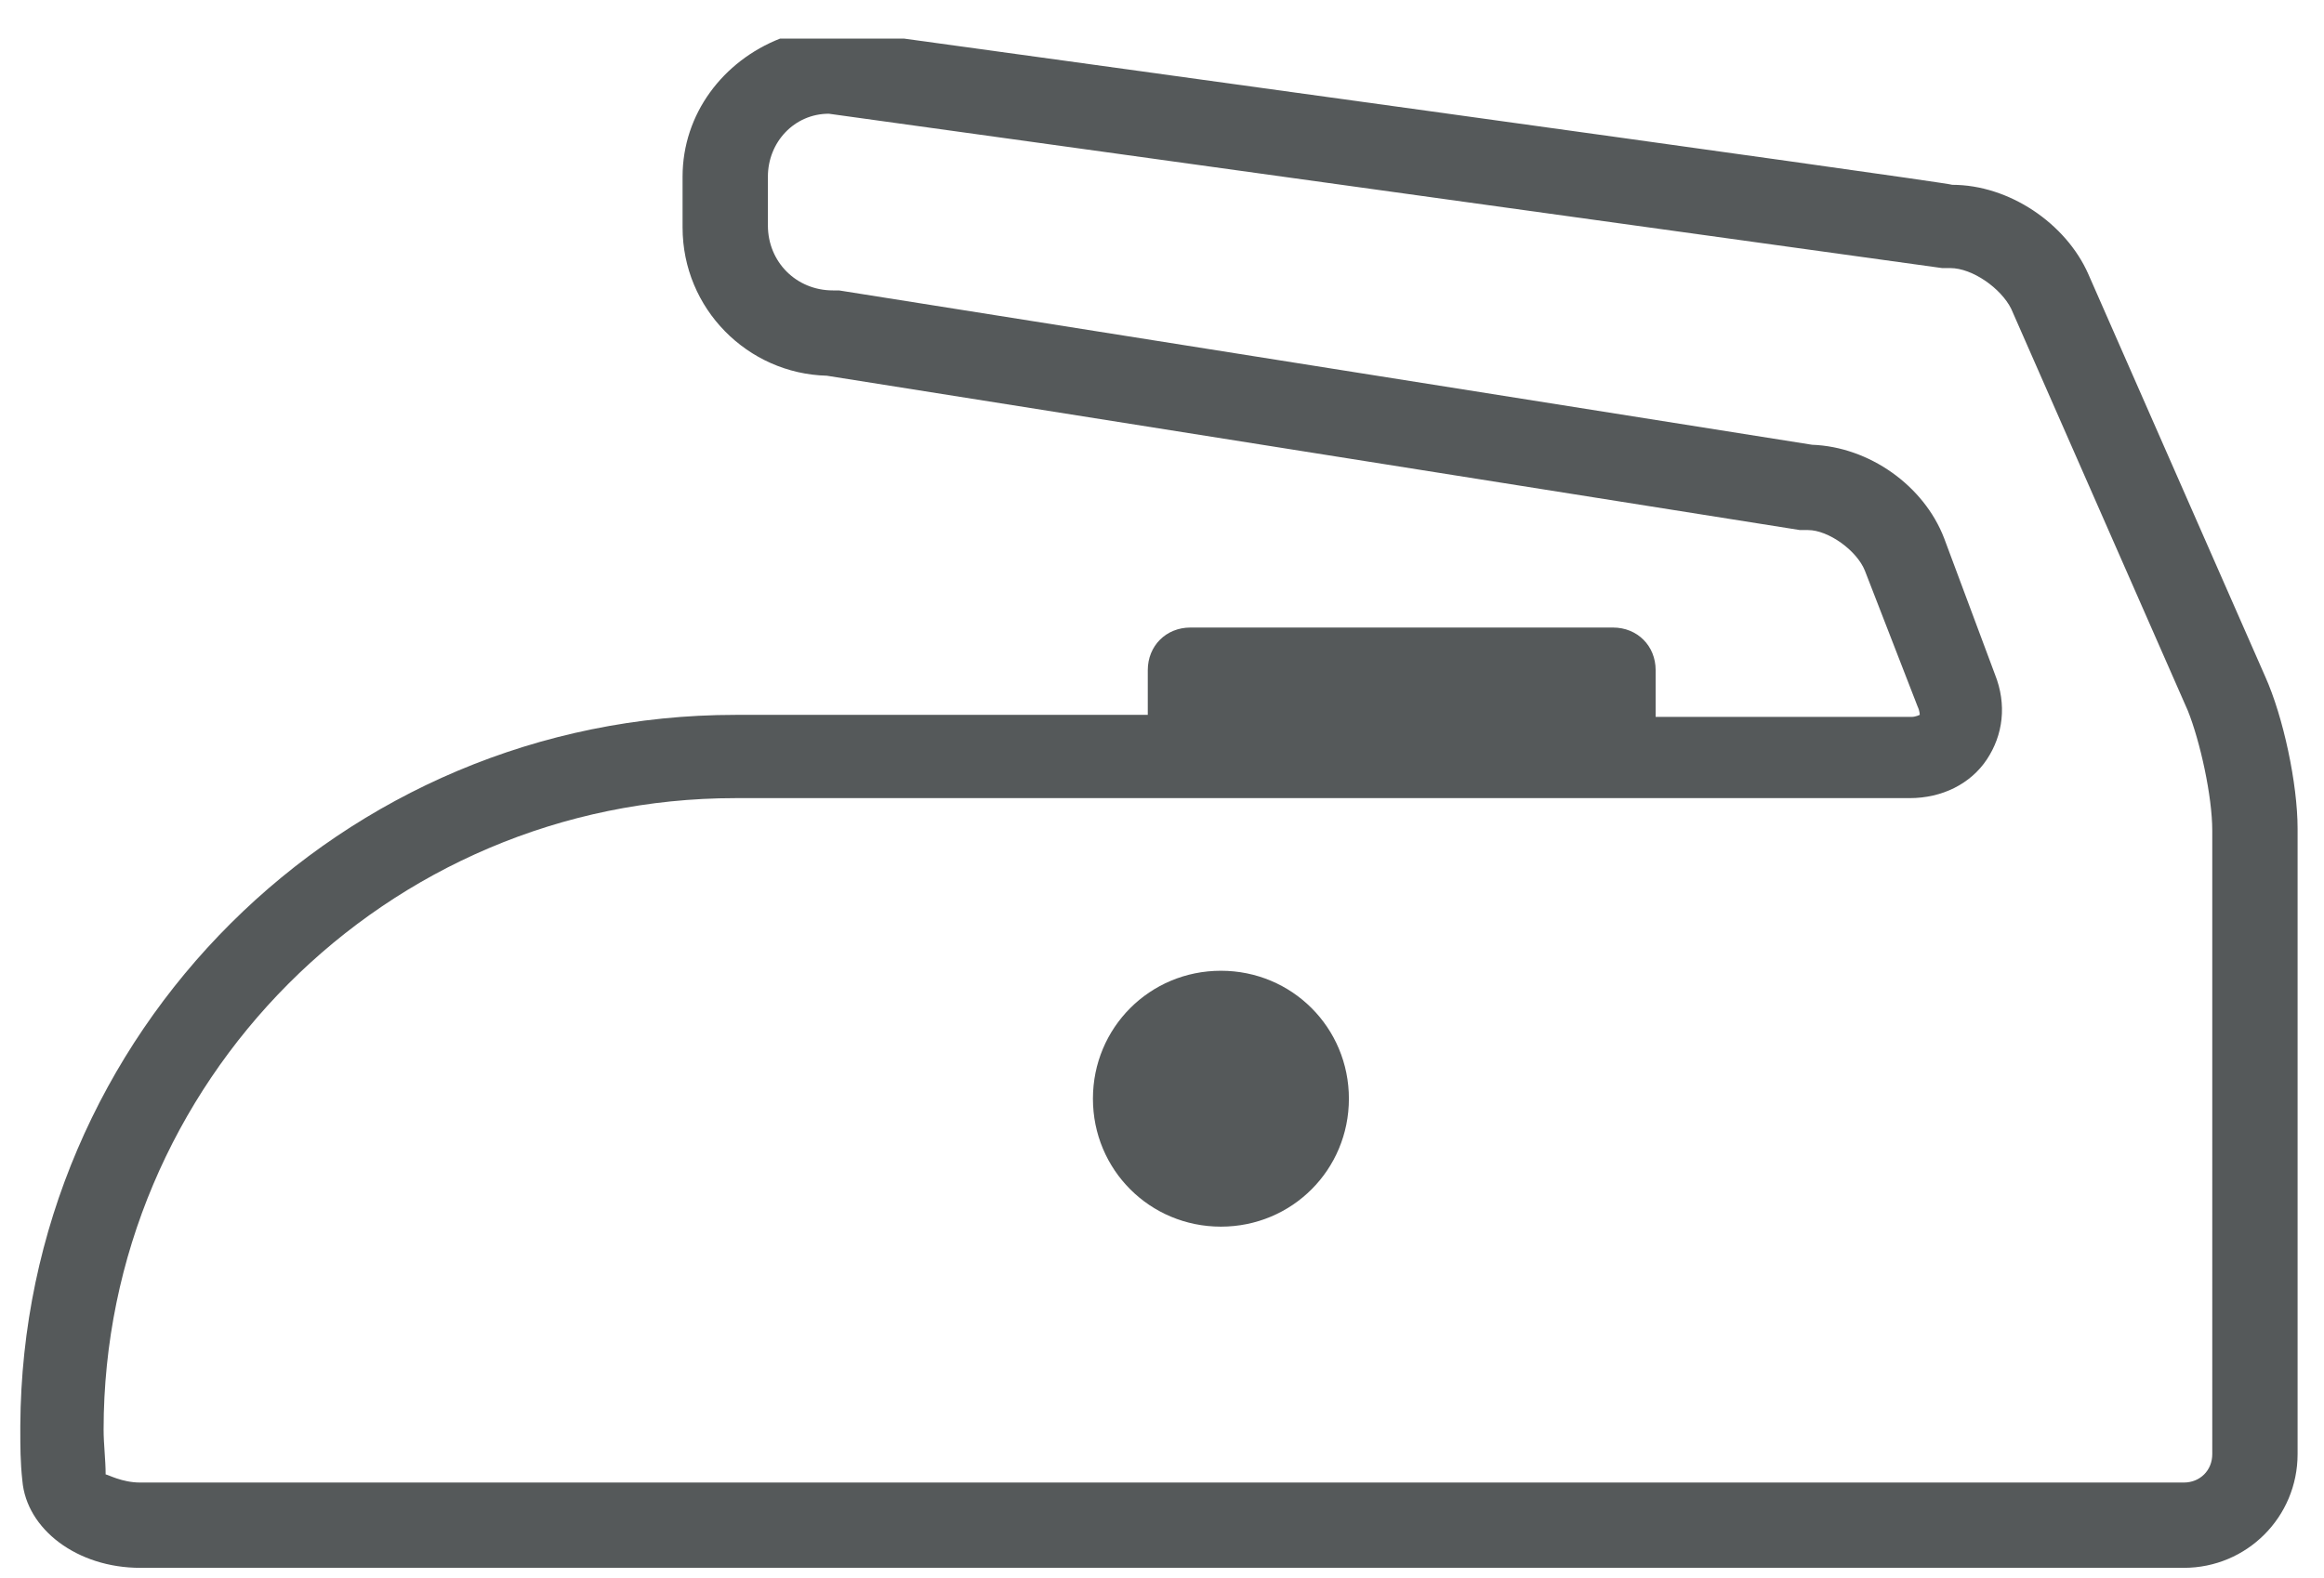<?xml version="1.0" encoding="utf-8"?>
<!-- Generator: Adobe Illustrator 28.0.0, SVG Export Plug-In . SVG Version: 6.00 Build 0)  -->
<svg version="1.1" id="Layer_1" xmlns="http://www.w3.org/2000/svg" xmlns:xlink="http://www.w3.org/1999/xlink" x="0px" y="0px"
	 viewBox="0 0 114.4 77.7" style="enable-background:new 0 0 114.4 77.7;" xml:space="preserve">
<style type="text/css">
	.st0{opacity:0.96;fill:#4E5354;enable-background:new    ;}
</style>
<path class="st0" d="M108.9,71.6c0,0.8-0.6,1.4-1.4,1.4v2.1V73H6.9c-0.9,0-1.6-0.4-1.7-0.4c0-0.7-0.1-1.5-0.1-2.2
	c0-17.1,13.9-31.1,31.1-31.1H94c1.6,0,3-0.7,3.8-1.9c0.8-1.2,1-2.7,0.4-4.2l-2.5-6.7c-1-2.6-3.7-4.5-6.5-4.6l-47.9-7.6H41
	c-1.8,0-3.2-1.4-3.2-3.2V8.7c0-1.7,1.3-3.1,3-3.1l54.8,7.6H96c1.1,0,2.5,1,3,2l8.7,19.8c0.6,1.5,1.2,4.2,1.2,5.9L108.9,71.6
	L108.9,71.6z M44.5,1.9h-6.1c-2.8,1.1-4.8,3.7-4.8,6.8v2.5c0,4,3.2,7.2,7.1,7.3l47.9,7.6h0.4c1,0,2.4,1,2.8,2l2.6,6.7
	c0.1,0.2,0.1,0.4,0.1,0.4c0,0-0.2,0.1-0.4,0.1H81.5V33c0-1.2-0.9-2.1-2.1-2.1H58.6c-1.2,0-2.1,0.9-2.1,2.1v2.2H36.2
	C16.8,35.2,1.1,50.9,1,70.2v0.2c0,0.8,0,1.6,0.1,2.5c0.2,2.4,2.7,4.3,5.8,4.3h100.6c3.1,0,5.6-2.5,5.6-5.6V40.8
	c0-2.2-0.7-5.5-1.6-7.5l-8.7-19.8c-1.1-2.5-3.9-4.4-6.7-4.4C96.1,9,44.5,1.9,44.5,1.9z"/>
<path class="st0" d="M66.4,54.1c0,3.5-2.8,6.3-6.3,6.3s-6.3-2.8-6.3-6.3c0-3.5,2.8-6.3,6.3-6.3C63.6,47.8,66.4,50.6,66.4,54.1"/>
</svg>
